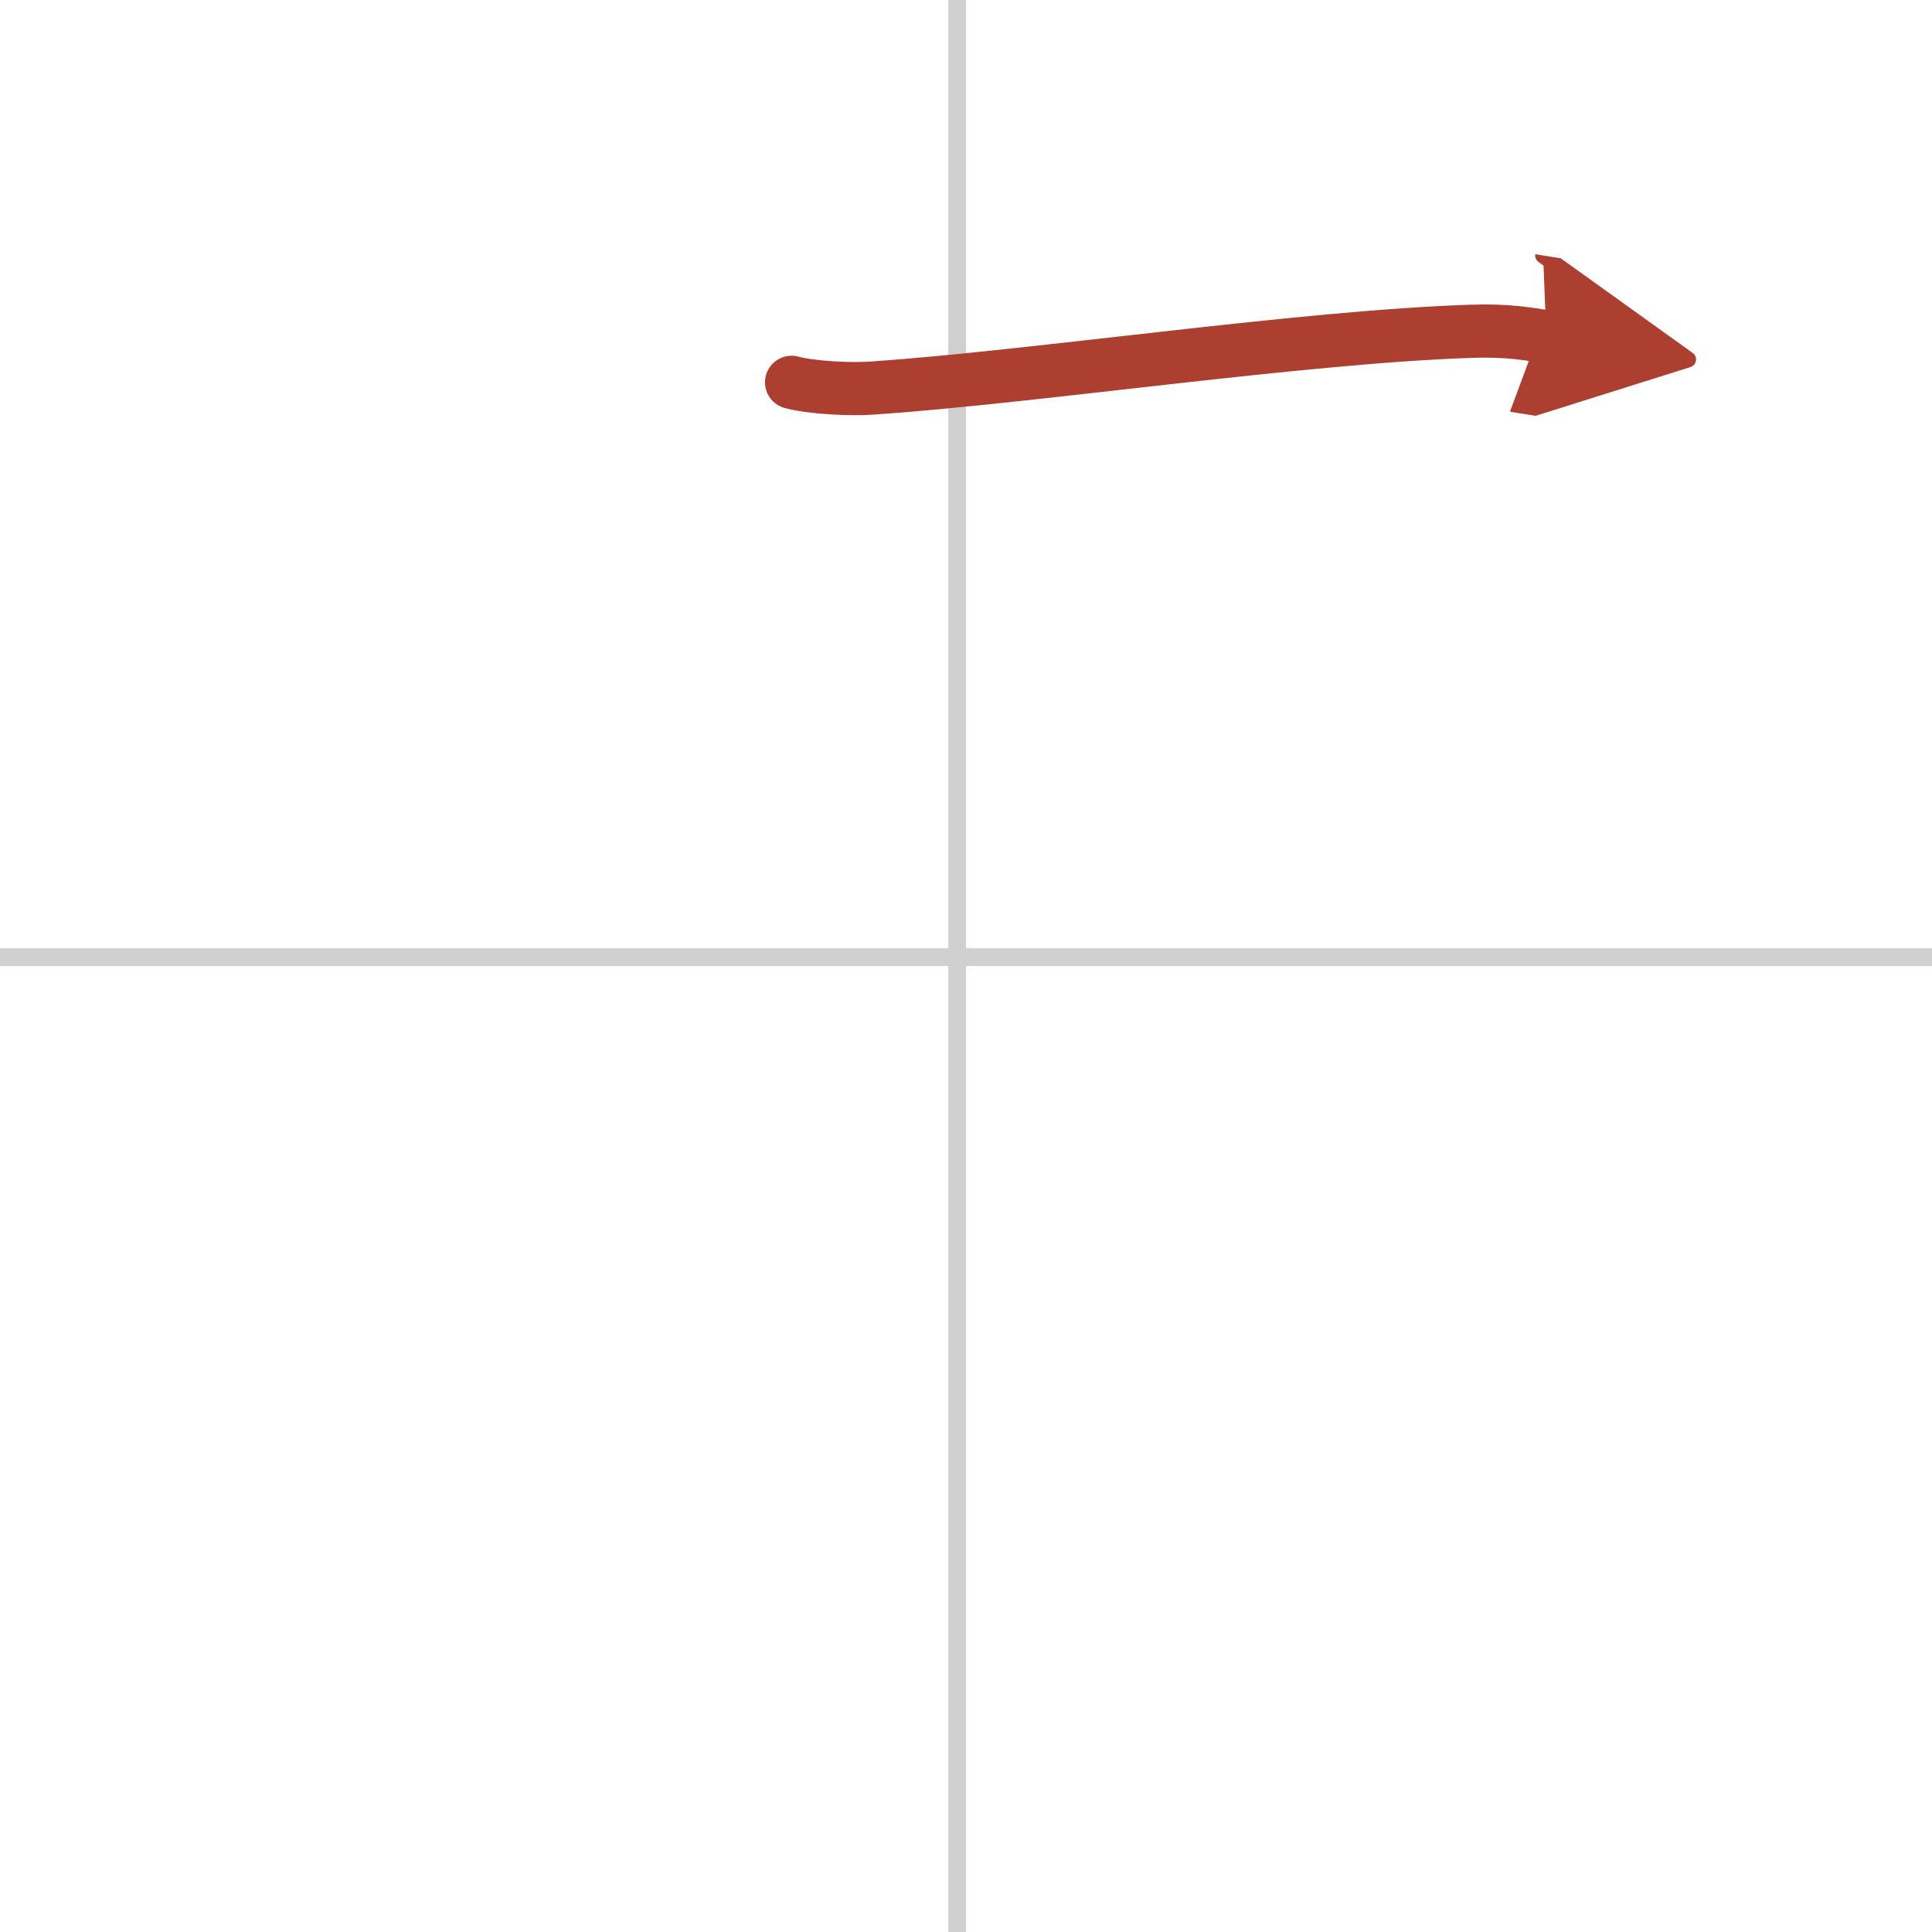 <svg width="400" height="400" viewBox="0 0 109 109" xmlns="http://www.w3.org/2000/svg"><defs><marker id="a" markerWidth="4" orient="auto" refX="1" refY="5" viewBox="0 0 10 10"><polyline points="0 0 10 5 0 10 1 5" fill="#ad3f31" stroke="#ad3f31"/></marker></defs><g fill="none" stroke-linecap="round" stroke-linejoin="round" stroke-width="3"><rect width="100%" height="100%" fill="#fff" stroke="#fff"/><line x1="54" x2="54" y2="109" stroke="#d0d0d0" stroke-width="1"/><line x2="109" y1="54" y2="54" stroke="#d0d0d0" stroke-width="1"/><path d="m44.66 21.57c1.21 0.32 3.42 0.41 4.62 0.32 9.22-0.64 24.22-2.89 33.74-3.2 2.01-0.07 3.22 0.15 4.22 0.31" marker-end="url(#a)" stroke="#ad3f31"/></g></svg>

